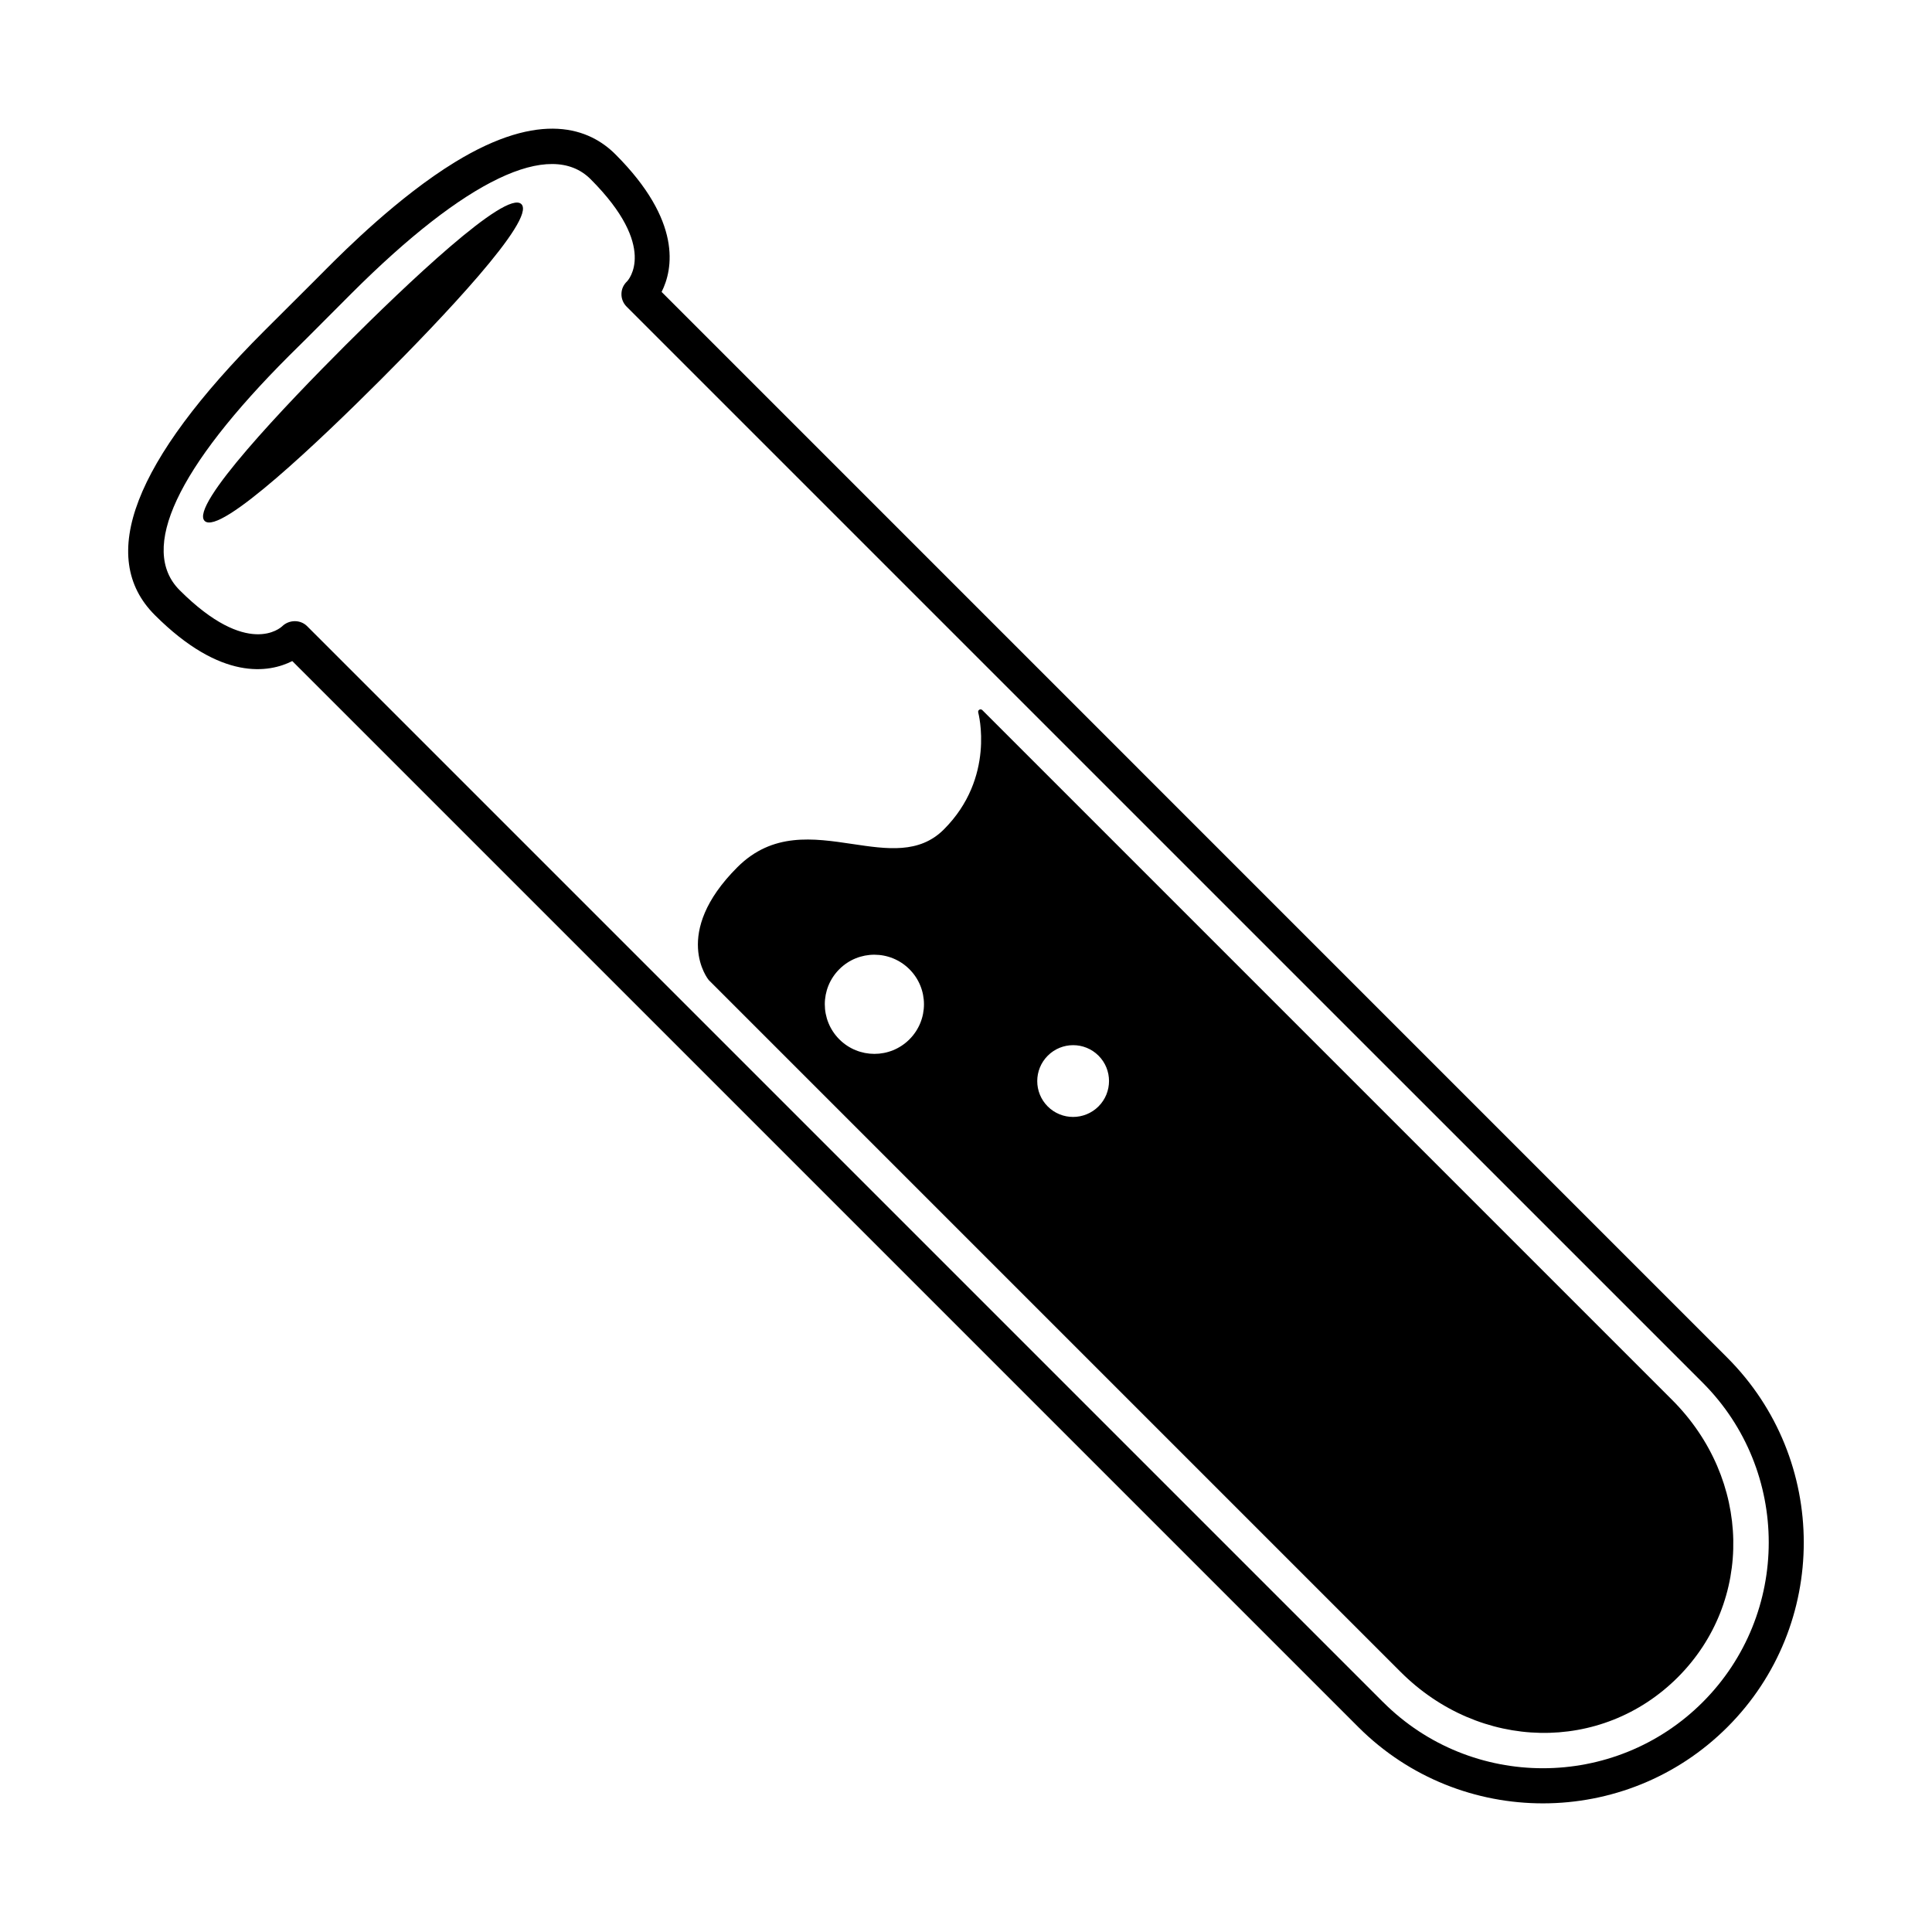<?xml version="1.0" encoding="UTF-8"?>
<!-- Uploaded to: ICON Repo, www.svgrepo.com, Generator: ICON Repo Mixer Tools -->
<svg fill="#000000" width="800px" height="800px" version="1.1" viewBox="144 144 512 512" xmlns="http://www.w3.org/2000/svg">
 <g>
  <path d="m264.52 187c-14.953 9.164-29.281 23.492-33.988 28.203l-3.461 3.477-13.035 13c-34.617 34.617-44.375 59.941-29.023 75.301 17.648 17.648 30.363 15.277 36.449 12.211l282.45 282.44c0.055 0.066 0.109 0.121 0.176 0.176 26.984 26.84 70.781 26.809 97.707-0.125 26.973-26.965 26.973-70.871-0.051-97.891l-282.41-282.43c3.023-6.004 5.481-18.758-12.242-36.465-6.781-6.789-19.676-11.934-42.57 2.102zm45.645 31.574c-0.977 0.945-1.457 2.074-1.473 3.332-0.023 1.266 0.48 2.469 1.367 3.359l285.17 285.16c23.34 23.34 23.34 61.324 0 84.672-23.352 23.34-61.328 23.34-84.672 0-0.059-0.051-0.121-0.109-0.188-0.176l-284.98-284.98c-1.797-1.797-4.785-1.742-6.613 0.031-0.371 0.352-9.145 8.453-27.18-9.578-10.82-10.832-0.781-32.32 29.023-62.129l4.769-4.719 11.723-11.75c30.223-30.215 52.73-40.984 63.402-30.316 18.031 18.035 9.93 26.812 9.652 27.098z"/>
  <path d="m235.59 235.45c-15.672 15.672-41.383 42.578-37.359 46.598 4.019 4.019 30.914-21.684 46.594-37.363 15.672-15.668 41.367-42.562 37.352-46.582-4.023-4.019-30.906 21.676-46.586 37.348z"/>
  <path d="m403.54 332.07c-0.277 0.168-0.371 0.453-0.301 0.742 0.039 0.176 4.648 17.242-9.113 31-6.5 6.504-15.078 5.219-24.172 3.863-10.445-1.559-21.246-3.16-30.566 6.168-17.527 17.527-7.719 29.711-7.57 29.875l183.34 183.34c21.004 21.004 53.273 21.633 73.469 1.445 20.176-20.191 19.547-52.465-1.496-73.512l-182.81-182.81c-0.211-0.211-0.535-0.254-0.777-0.105zm-37.109 68.781c5.117-5.125 13.445-5.125 18.582 0.012 5.129 5.125 5.133 13.441 0 18.574-5.133 5.141-13.453 5.129-18.582 0-5.125-5.137-5.141-13.453 0-18.586zm55.227 36.367c-3.707-3.707-3.707-9.734 0.012-13.453 3.707-3.707 9.734-3.719 13.453 0 3.707 3.707 3.703 9.734-0.004 13.441-3.723 3.715-9.75 3.731-13.461 0.012z"/>
 </g>
</svg>